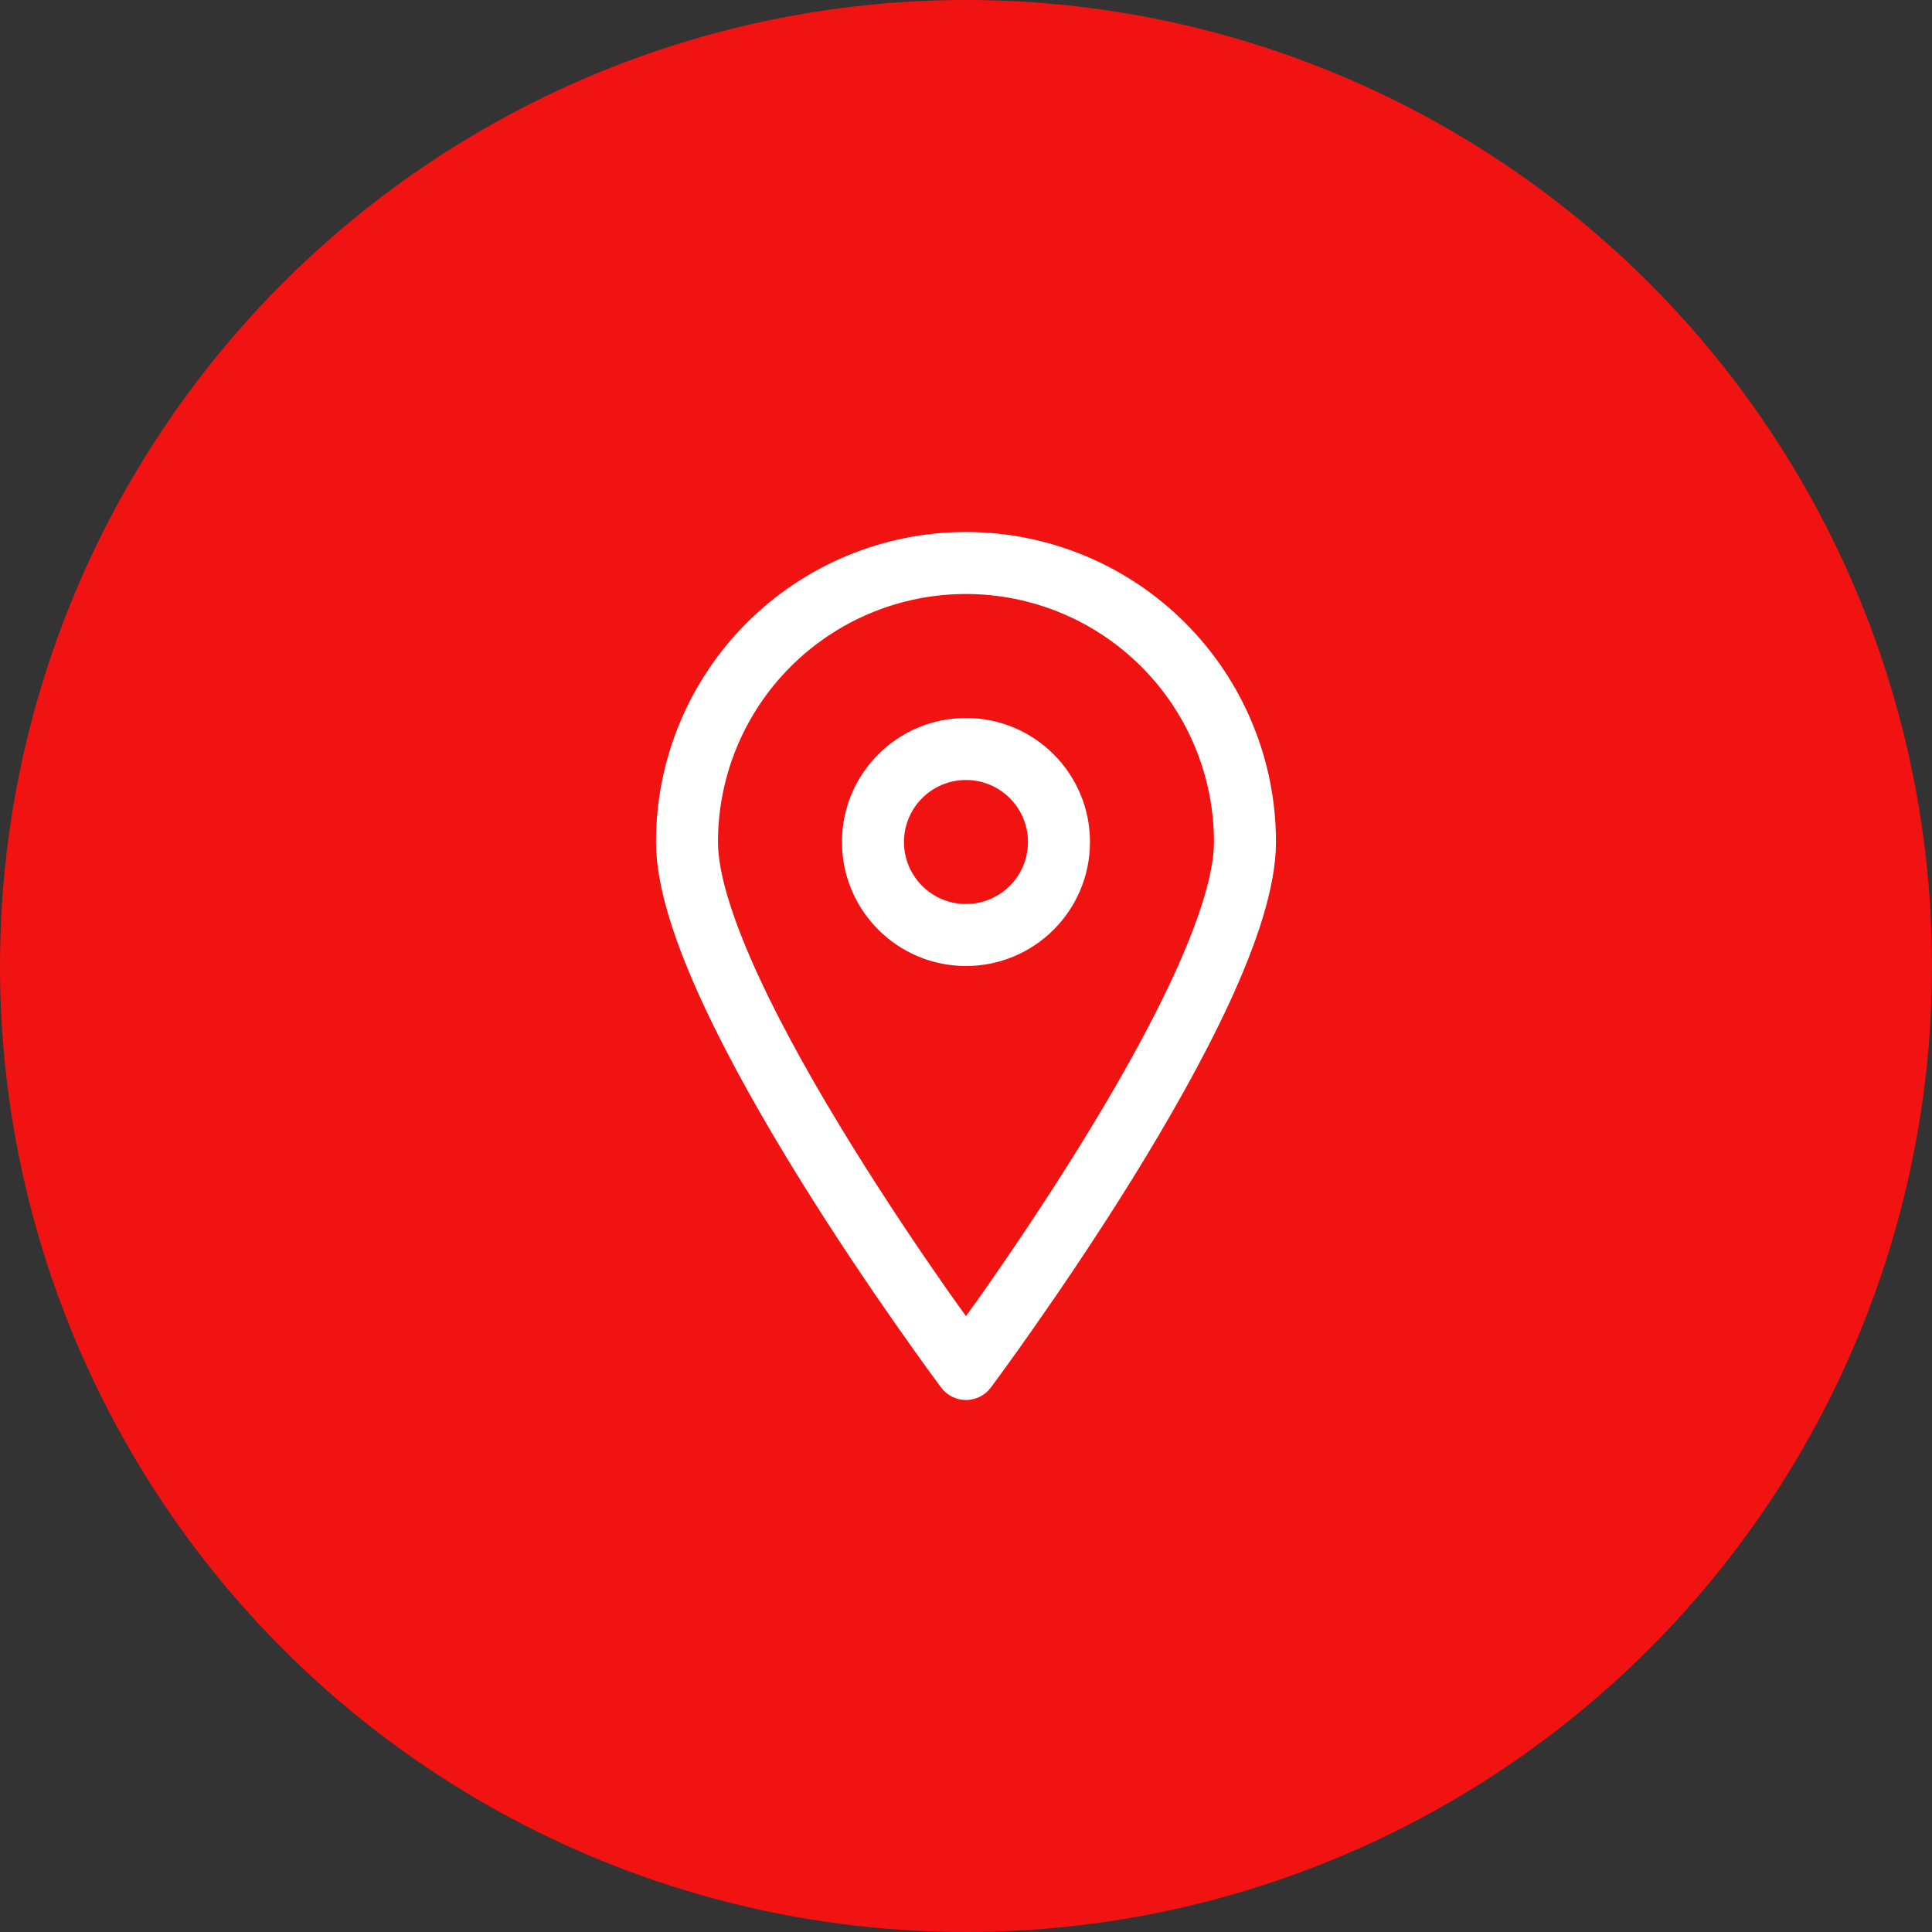 <?xml version="1.0" encoding="UTF-8"?> <svg xmlns="http://www.w3.org/2000/svg" width="69" height="69" viewBox="0 0 69 69" fill="none"><rect x="0" y="0" width="69" height="69" fill="#333333" stroke="none"/><circle cx="34.5" cy="34.5" r="34.5" fill="#F11212"></circle><path d="M43.356 30.071C43.356 27.722 42.422 25.47 40.761 23.809C39.1 22.148 36.848 21.214 34.499 21.214C32.15 21.214 29.898 22.148 28.237 23.809C26.576 25.47 25.642 27.722 25.642 30.071C25.642 31.191 26.17 32.867 27.097 34.874C28.005 36.839 29.224 38.977 30.458 40.965C31.689 42.951 32.922 44.77 33.848 46.093C34.086 46.432 34.308 46.735 34.499 47.003C34.691 46.735 34.913 46.432 35.15 46.093C36.076 44.77 37.309 42.951 38.541 40.965C39.774 38.977 40.994 36.839 41.901 34.874C42.828 32.867 43.356 31.191 43.356 30.071ZM45.571 30.071C45.571 31.709 44.853 33.764 43.912 35.802C42.951 37.882 41.679 40.106 40.422 42.133C39.162 44.164 37.904 46.017 36.962 47.362C36.491 48.035 36.098 48.583 35.822 48.962C35.685 49.151 35.577 49.298 35.502 49.399C35.465 49.449 35.436 49.489 35.416 49.516C35.406 49.529 35.4 49.539 35.394 49.546L35.386 49.554V49.557C35.177 49.836 34.848 50 34.499 50C34.15 50 33.822 49.836 33.613 49.557V49.554L33.604 49.546C33.599 49.539 33.592 49.529 33.582 49.516C33.563 49.489 33.533 49.449 33.496 49.399C33.421 49.298 33.313 49.151 33.176 48.962C32.9 48.583 32.508 48.035 32.036 47.362C31.094 46.017 29.836 44.164 28.576 42.133C27.319 40.106 26.047 37.882 25.086 35.802C24.145 33.764 23.428 31.709 23.428 30.071C23.428 27.135 24.595 24.32 26.671 22.244C28.748 20.167 31.563 19 34.499 19C37.435 19 40.251 20.167 42.327 22.244C44.403 24.32 45.571 27.135 45.571 30.071Z" fill="white"></path><path d="M36.713 30.072C36.713 28.849 35.722 27.857 34.499 27.857C33.276 27.857 32.285 28.849 32.285 30.072C32.285 31.295 33.276 32.286 34.499 32.286C35.722 32.286 36.713 31.295 36.713 30.072ZM38.928 30.072C38.928 32.517 36.945 34.5 34.499 34.5C32.053 34.5 30.07 32.517 30.07 30.072C30.07 27.626 32.053 25.643 34.499 25.643C36.945 25.643 38.928 27.626 38.928 30.072Z" fill="white"></path></svg> 